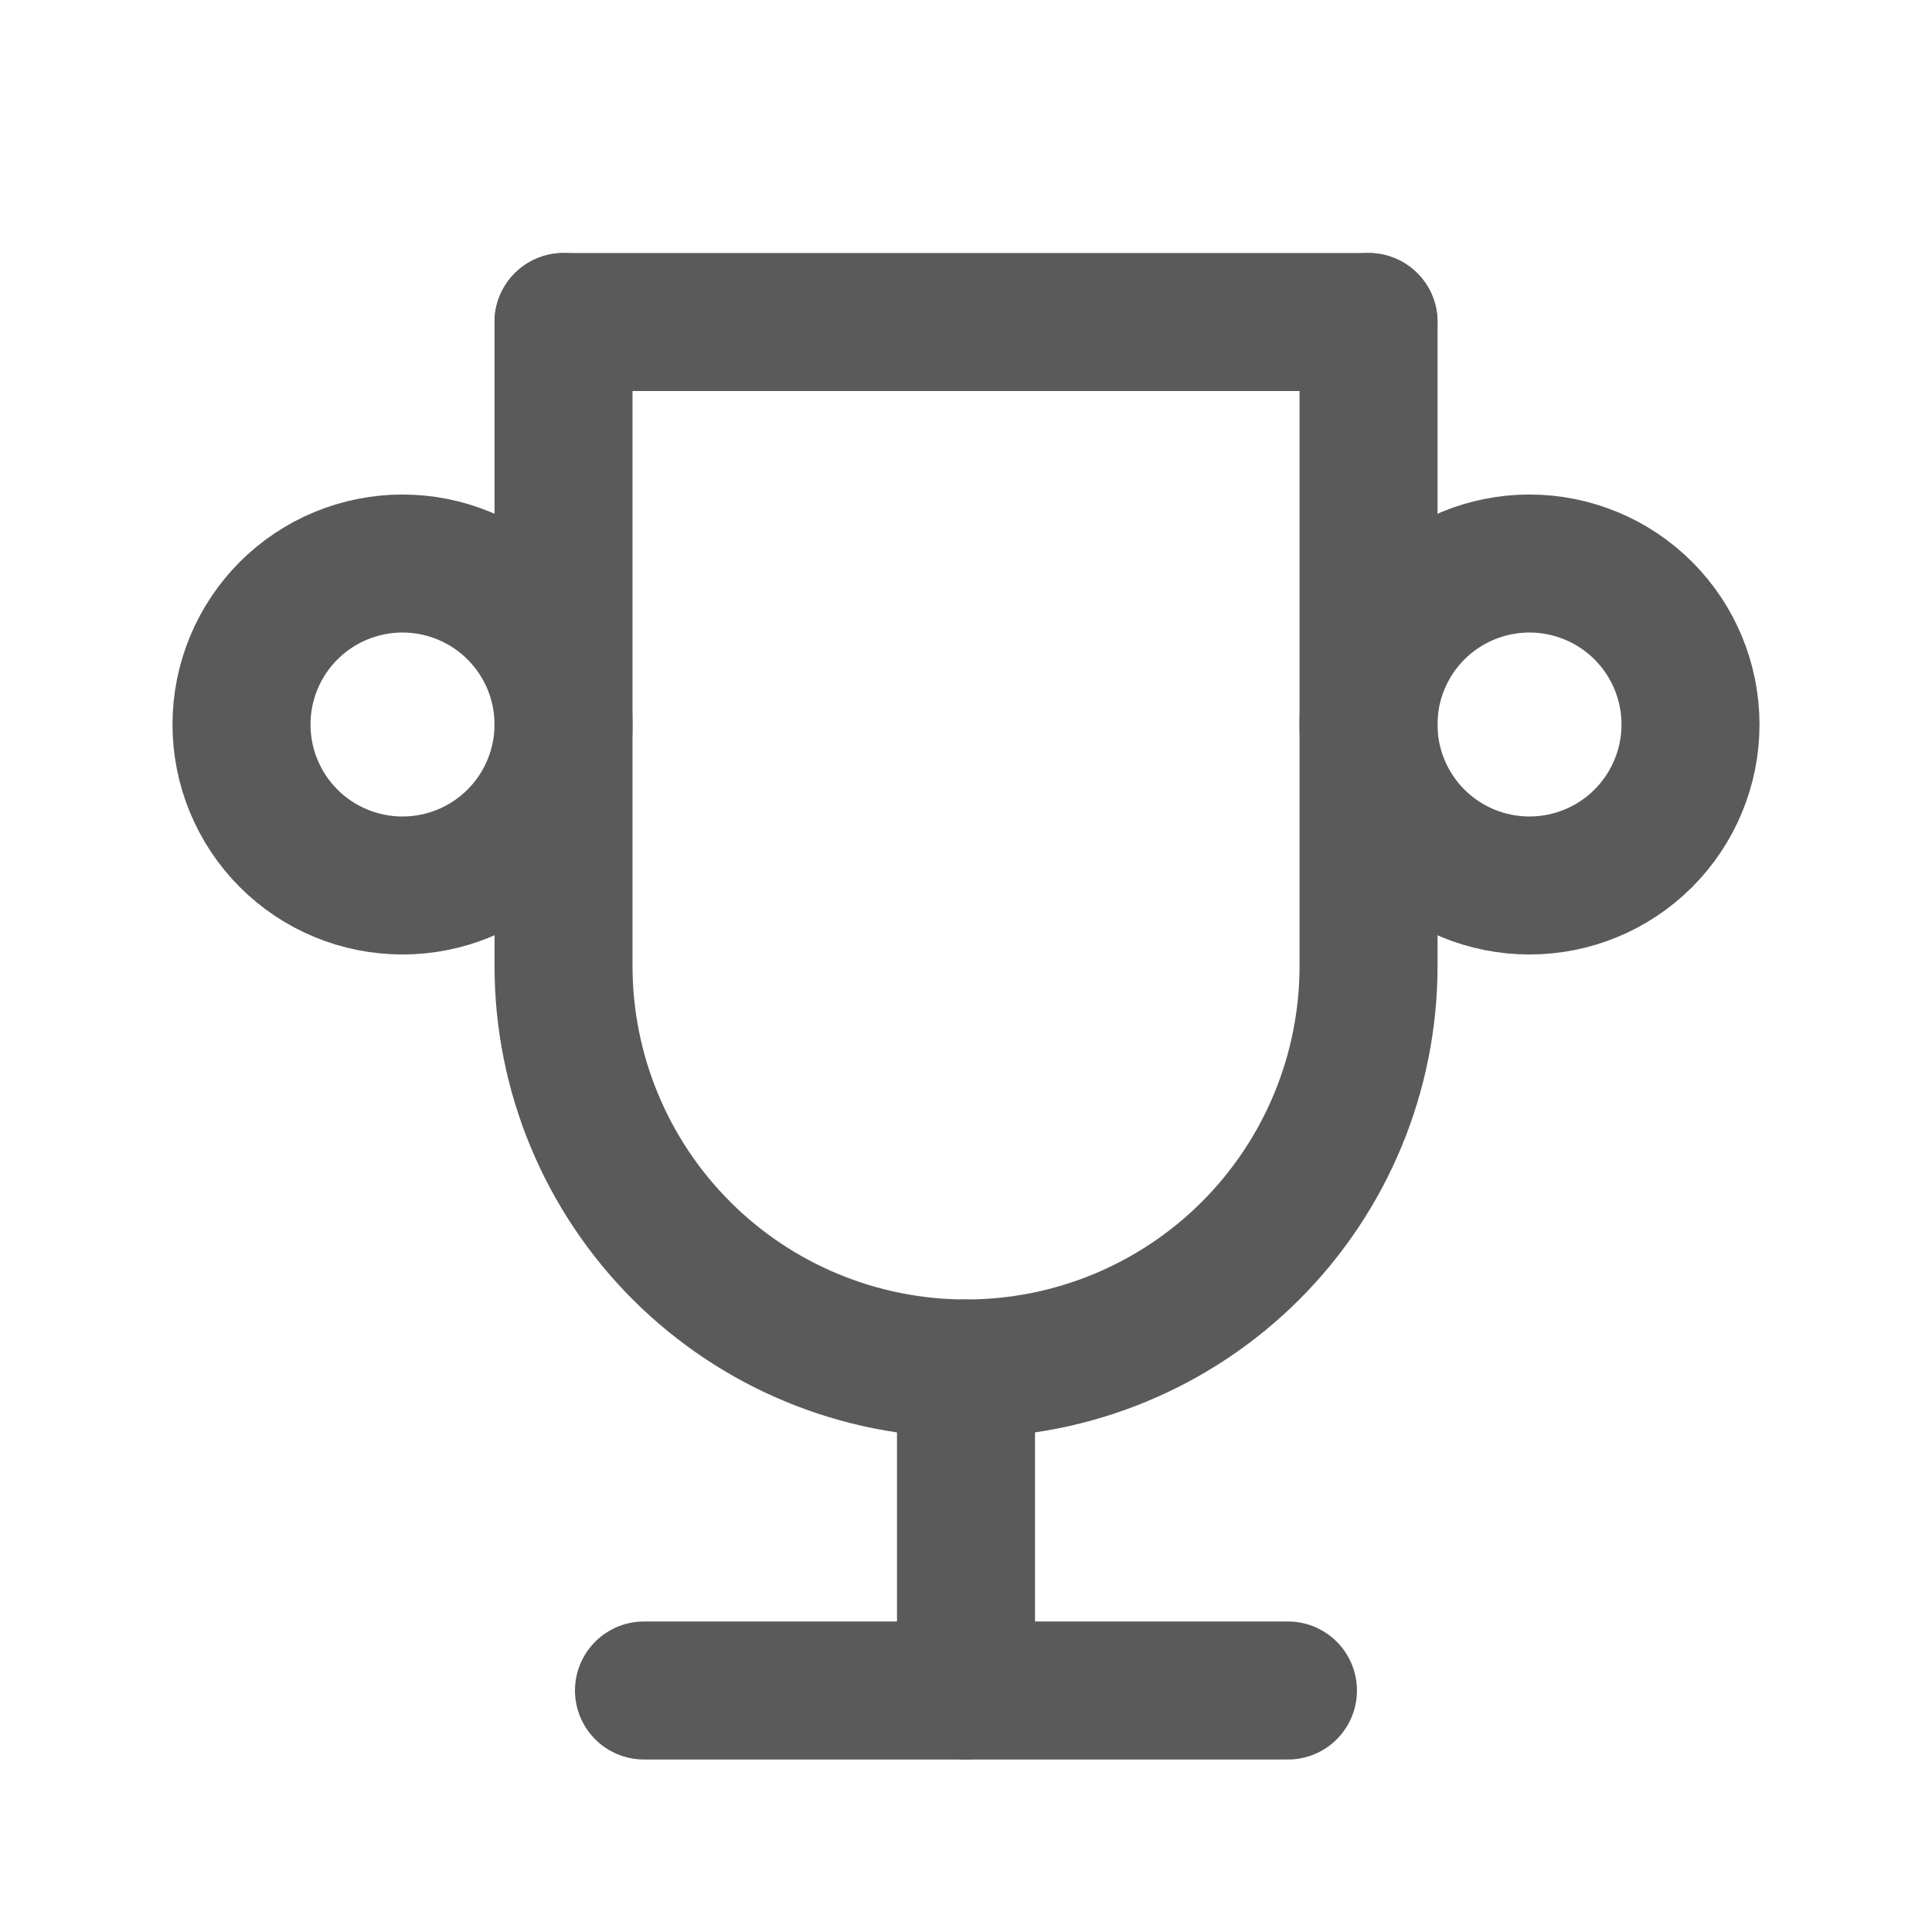 <svg xmlns="http://www.w3.org/2000/svg" width="28" height="28" viewBox="0 0 28 28" fill="none"><g clip-path="url(#clip0_2545_420)"><path d="M9.333 24.5H18.666" stroke="#5A5A5A" stroke-width="2" stroke-linecap="round" stroke-linejoin="round"></path><path d="M14 19.833V24.5" stroke="#5A5A5A" stroke-width="2" stroke-linecap="round" stroke-linejoin="round"></path><path d="M8.167 4.667H19.834" stroke="#5A5A5A" stroke-width="2" stroke-linecap="round" stroke-linejoin="round"></path><path d="M19.834 4.667V14C19.834 15.547 19.219 17.031 18.125 18.125C17.031 19.219 15.547 19.833 14 19.833C12.453 19.833 10.97 19.219 9.876 18.125C8.782 17.031 8.167 15.547 8.167 14V4.667" stroke="#5A5A5A" stroke-width="2" stroke-linecap="round" stroke-linejoin="round"></path><path d="M3.5 10.5C3.5 11.119 3.746 11.712 4.183 12.15C4.621 12.588 5.214 12.833 5.833 12.833C6.452 12.833 7.046 12.588 7.483 12.15C7.921 11.712 8.167 11.119 8.167 10.5C8.167 9.881 7.921 9.288 7.483 8.85C7.046 8.413 6.452 8.167 5.833 8.167C5.214 8.167 4.621 8.413 4.183 8.85C3.746 9.288 3.5 9.881 3.5 10.5Z" stroke="#5A5A5A" stroke-width="2" stroke-linecap="round" stroke-linejoin="round"></path><path d="M19.833 10.5C19.833 11.119 20.079 11.712 20.516 12.15C20.954 12.588 21.547 12.833 22.166 12.833C22.785 12.833 23.379 12.588 23.816 12.15C24.254 11.712 24.5 11.119 24.5 10.5C24.5 9.881 24.254 9.288 23.816 8.85C23.379 8.413 22.785 8.167 22.166 8.167C21.547 8.167 20.954 8.413 20.516 8.85C20.079 9.288 19.833 9.881 19.833 10.5Z" stroke="#5A5A5A" stroke-width="2" stroke-linecap="round" stroke-linejoin="round"></path></g><defs><clipPath id="clip0_2545_420"><rect width="28" height="28" fill="white"></rect></clipPath></defs></svg>